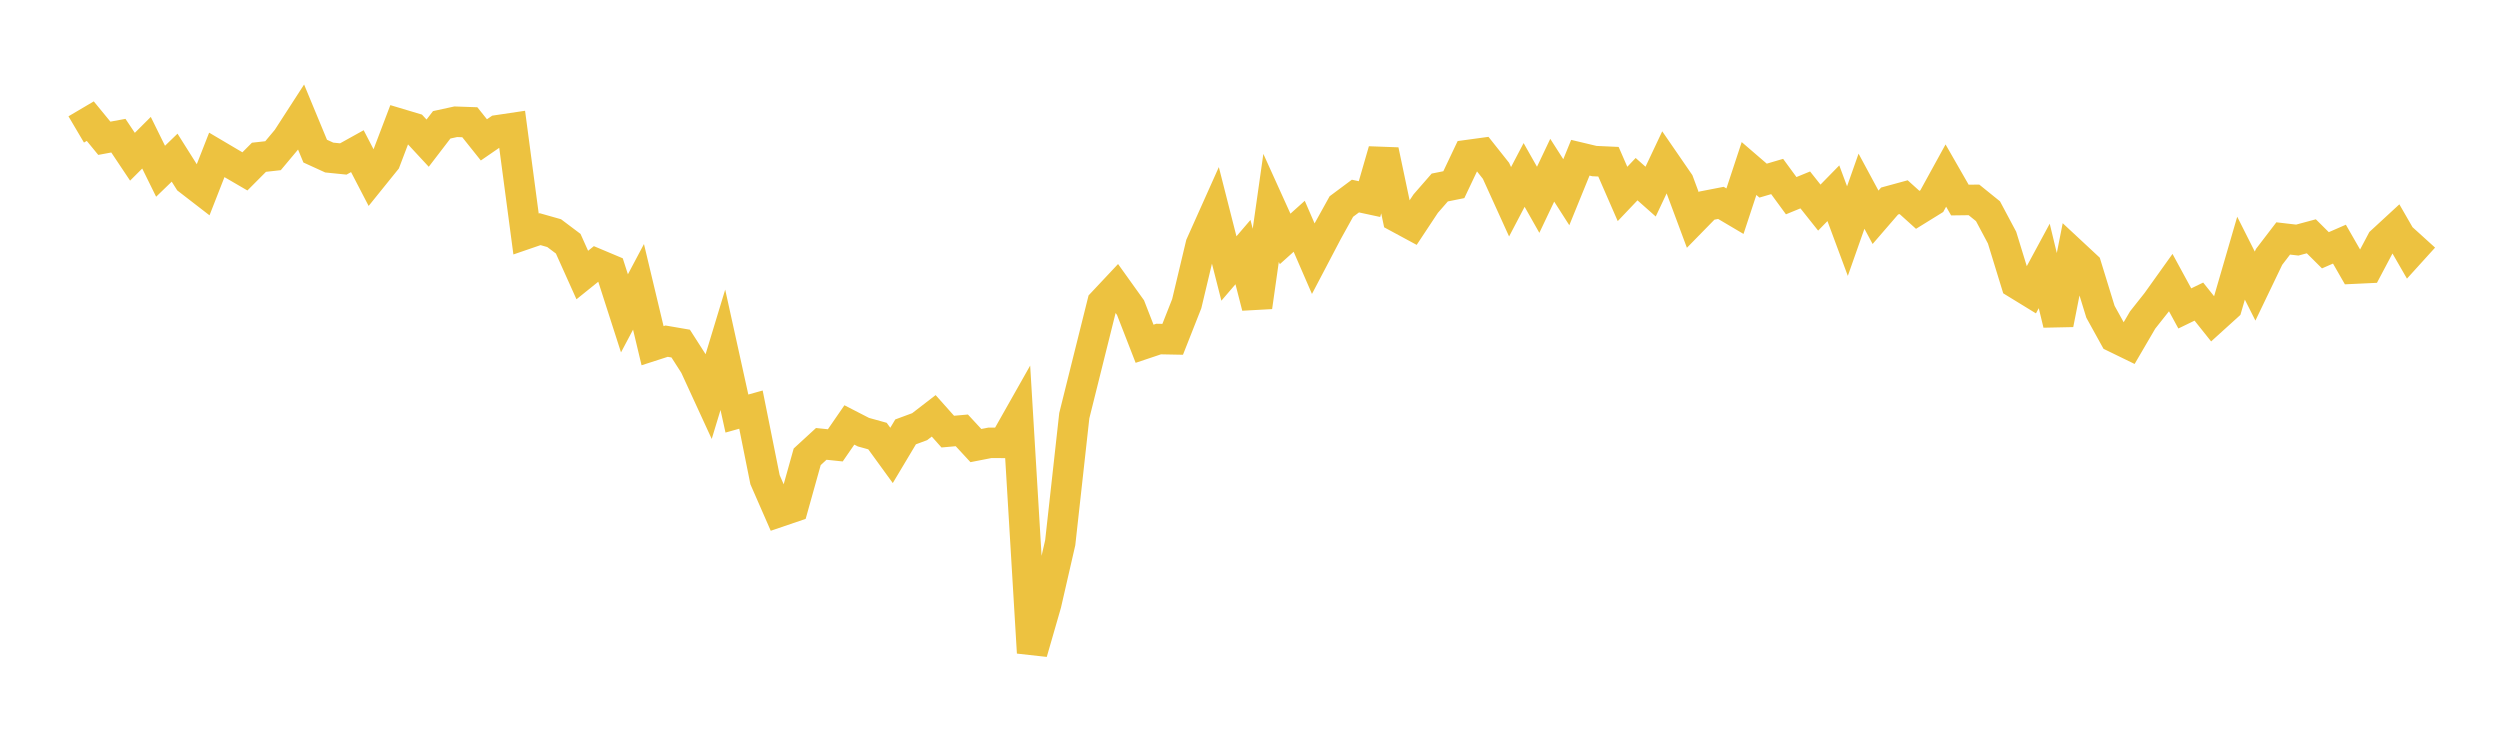 <svg width="164" height="48" xmlns="http://www.w3.org/2000/svg" xmlns:xlink="http://www.w3.org/1999/xlink"><path fill="none" stroke="rgb(237,194,64)" stroke-width="2" d="M5,8.491L5.922,7.947L6.844,9.071L7.766,8.9L8.689,10.282L9.611,9.362L10.533,11.234L11.455,10.343L12.377,11.806L13.299,12.518L14.222,10.161L15.144,10.706L16.066,11.243L16.988,10.317L17.91,10.214L18.832,9.113L19.754,7.687L20.677,9.914L21.599,10.335L22.521,10.428L23.443,9.916L24.365,11.692L25.287,10.549L26.21,8.121L27.132,8.397L28.054,9.391L28.976,8.188L29.898,7.987L30.82,8.019L31.743,9.176L32.665,8.542L33.587,8.405L34.509,15.35L35.431,15.033L36.353,15.294L37.275,15.988L38.198,18.042L39.12,17.3L40.042,17.688L40.964,20.555L41.886,18.817L42.808,22.678L43.731,22.38L44.653,22.539L45.575,23.98L46.497,25.985L47.419,22.947L48.341,27.129L49.263,26.871L50.186,31.468L51.108,33.576L52.03,33.262L52.952,29.966L53.874,29.119L54.796,29.215L55.719,27.876L56.641,28.35L57.563,28.606L58.485,29.875L59.407,28.331L60.329,27.99L61.251,27.279L62.174,28.314L63.096,28.232L64.018,29.229L64.94,29.049L65.862,29.052L66.784,27.421L67.707,42.816L68.629,39.62L69.551,35.6L70.473,27.269L71.395,23.569L72.317,19.875L73.24,18.892L74.162,20.18L75.084,22.55L76.006,22.241L76.928,22.259L77.85,19.922L78.772,16.053L79.695,13.991L80.617,17.613L81.539,16.538L82.461,20.136L83.383,13.638L84.305,15.673L85.228,14.844L86.15,16.968L87.072,15.211L87.994,13.548L88.916,12.862L89.838,13.06L90.76,9.871L91.683,14.252L92.605,14.75L93.527,13.357L94.449,12.3L95.371,12.115L96.293,10.171L97.216,10.045L98.138,11.207L99.06,13.236L99.982,11.477L100.904,13.107L101.826,11.166L102.749,12.61L103.671,10.347L104.593,10.567L105.515,10.609L106.437,12.723L107.359,11.753L108.281,12.57L109.204,10.614L110.126,11.954L111.048,14.43L111.97,13.488L112.892,13.309L113.814,13.854L114.737,11.055L115.659,11.849L116.581,11.578L117.503,12.837L118.425,12.459L119.347,13.619L120.269,12.677L121.192,15.16L122.114,12.543L123.036,14.254L123.958,13.187L124.88,12.935L125.802,13.766L126.725,13.195L127.647,11.517L128.569,13.124L129.491,13.112L130.413,13.857L131.335,15.588L132.257,18.587L133.18,19.153L134.102,17.445L135.024,21.263L135.946,16.597L136.868,17.455L137.79,20.451L138.713,22.122L139.635,22.571L140.557,20.992L141.479,19.828L142.401,18.538L143.323,20.233L144.246,19.785L145.168,20.941L146.09,20.106L147.012,16.936L147.934,18.766L148.856,16.847L149.778,15.642L150.701,15.749L151.623,15.501L152.545,16.418L153.467,16.016L154.389,17.624L155.311,17.581L156.234,15.837L157.156,14.987L158.078,16.589L159,15.572"></path></svg>